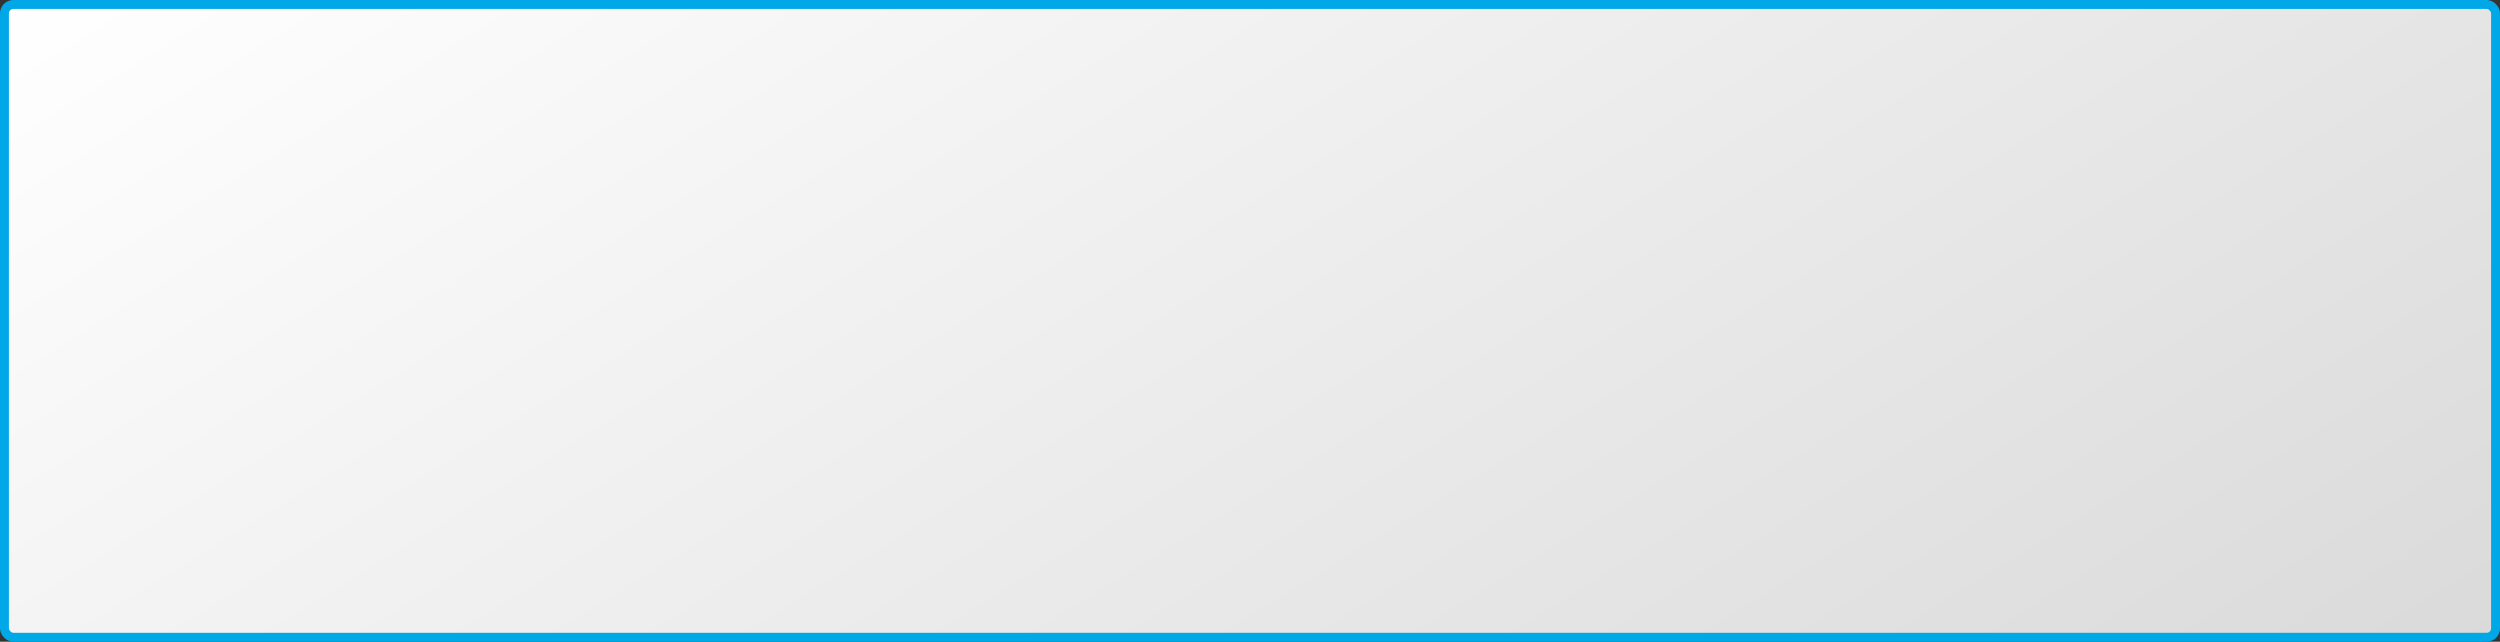 <?xml version="1.0" encoding="UTF-8"?> <svg xmlns="http://www.w3.org/2000/svg" width="561" height="144" viewBox="0 0 561 144" fill="none"><rect x="0" y="0" width="561" height="144" fill="#333333" stroke="none"/> <rect x="1" y="1" width="559" height="142" rx="2" fill="url(#paint0_linear_108_1142)" stroke="#00A8E7" stroke-width="2"></rect> <defs> <linearGradient id="paint0_linear_108_1142" x1="0" y1="0" x2="218.126" y2="354.796" gradientUnits="userSpaceOnUse"> <stop stop-color="white"></stop> <stop offset="1" stop-color="#DADADA"></stop> </linearGradient> </defs> </svg> 